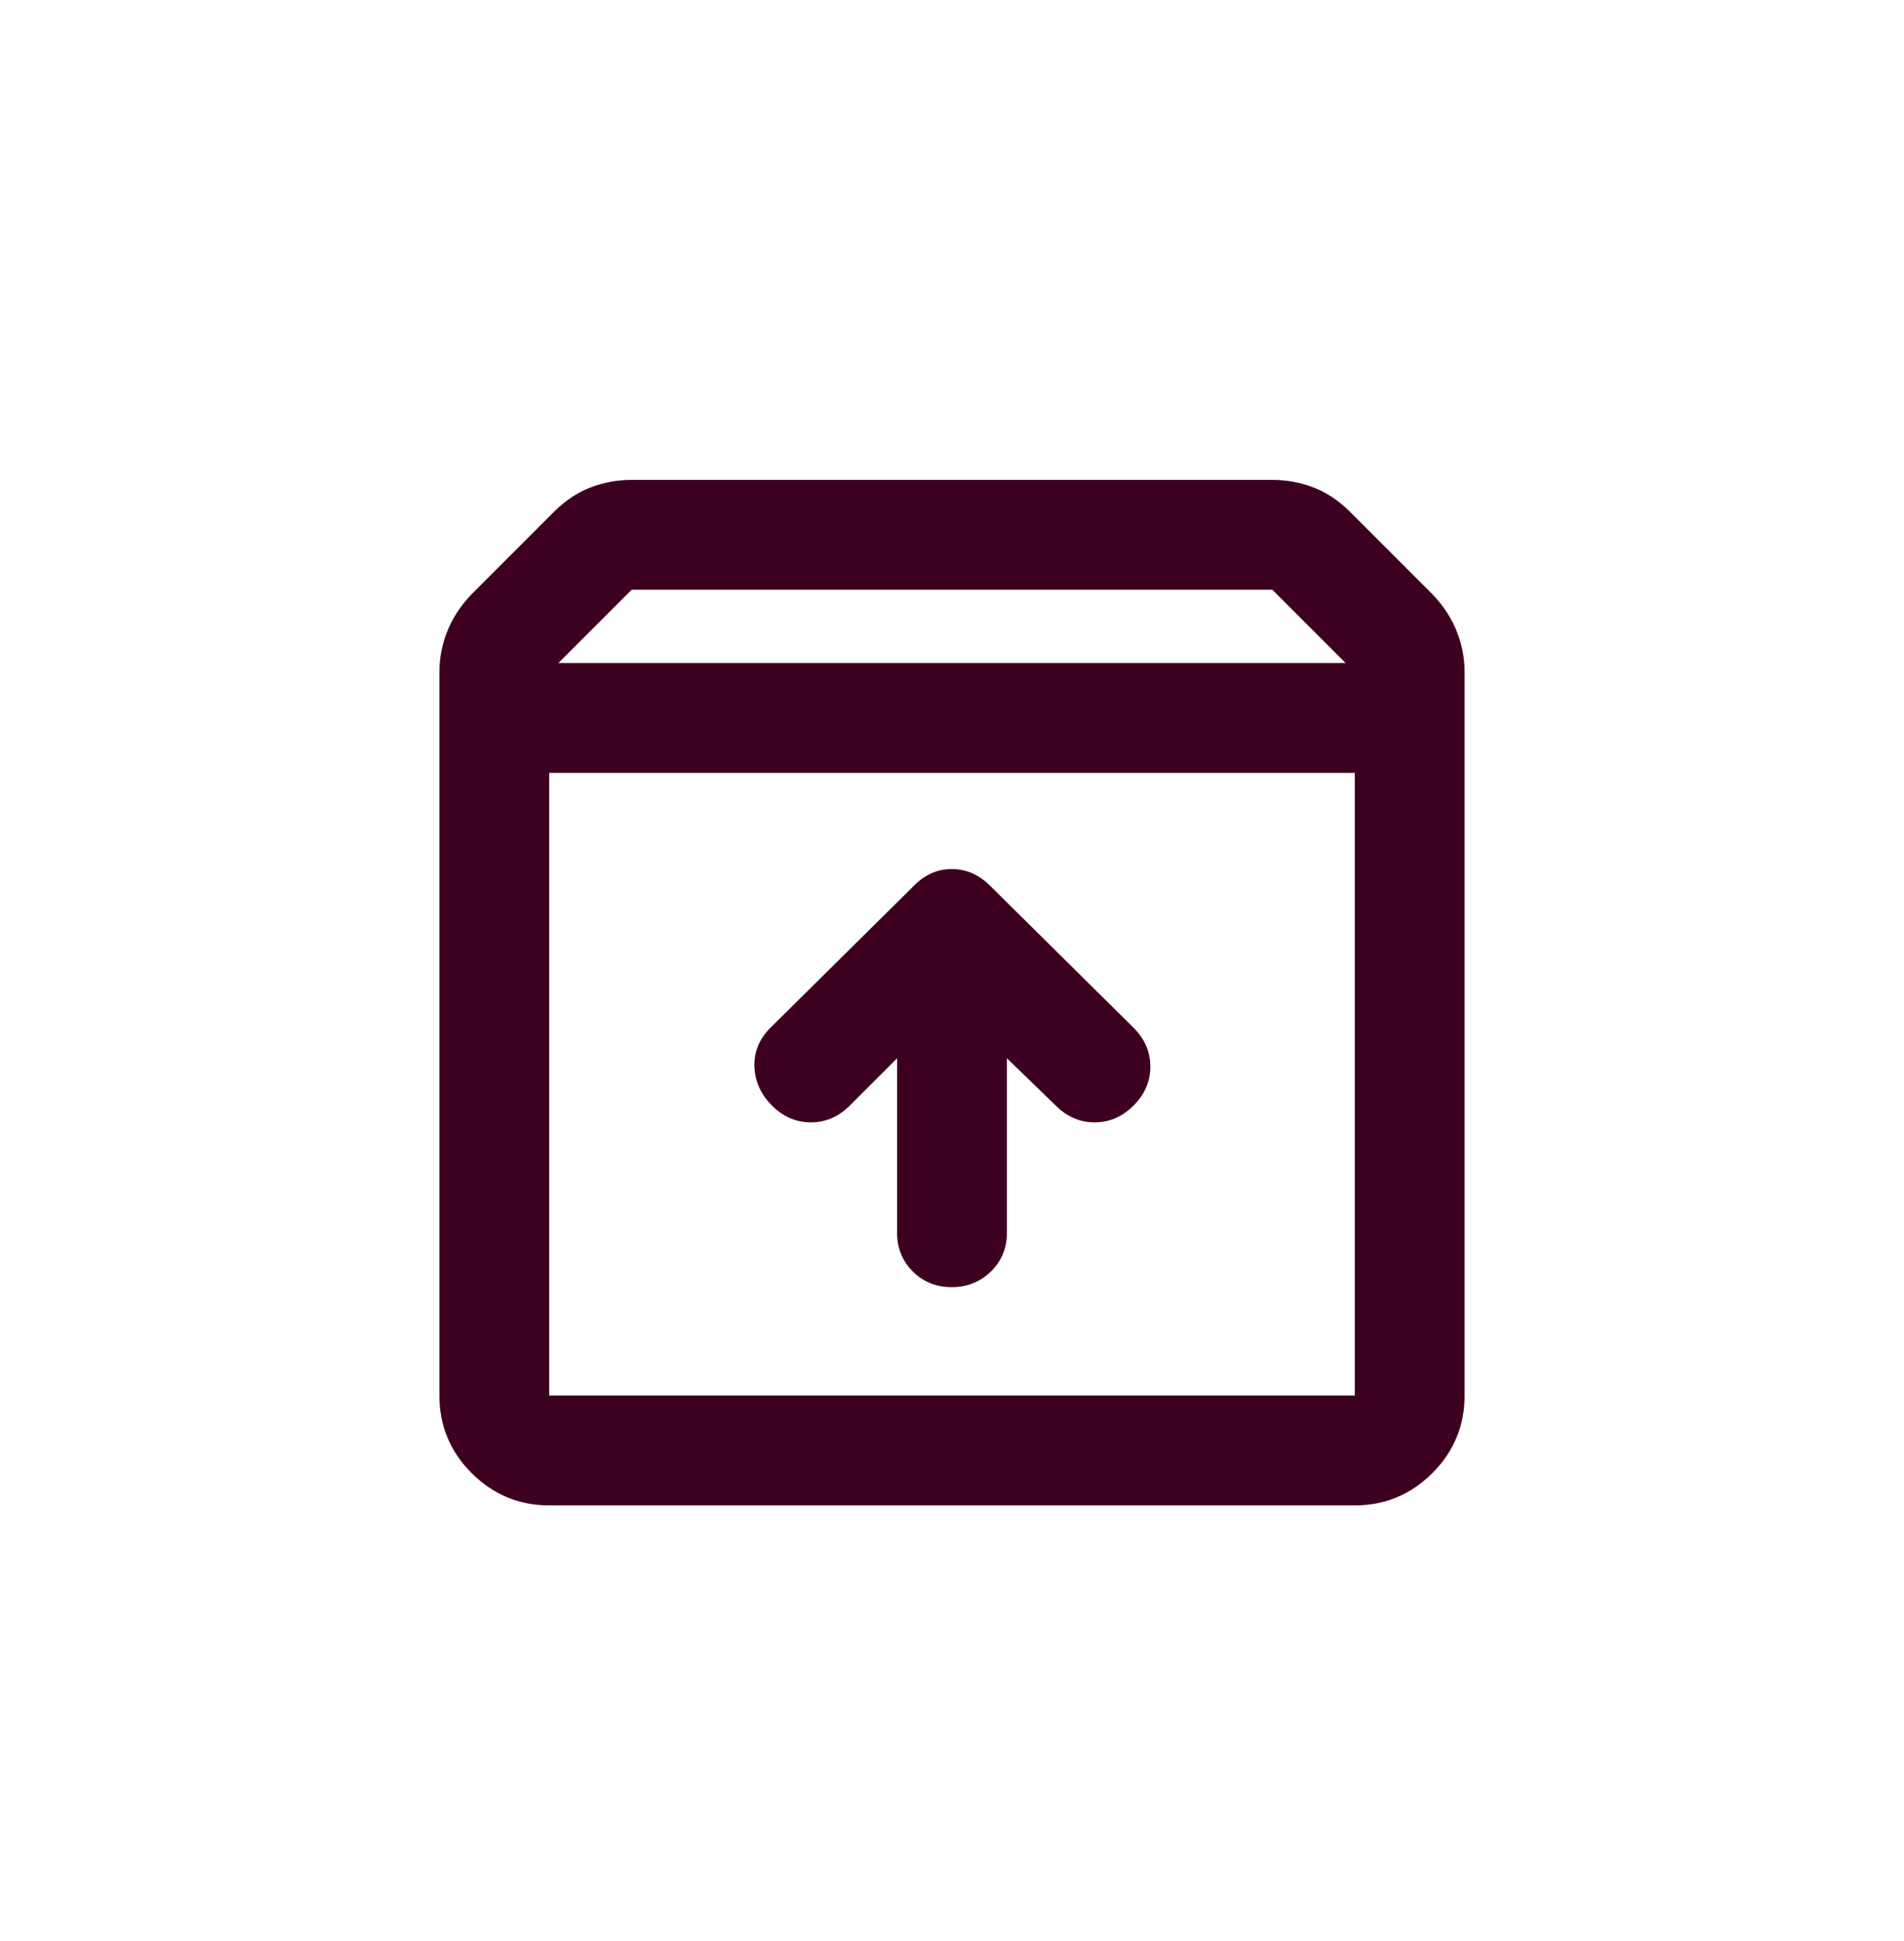 <svg width="52" height="53" viewBox="0 0 52 53" fill="none" xmlns="http://www.w3.org/2000/svg">
<path d="M25.991 35.146C26.414 35.146 26.771 35.003 27.062 34.718C27.354 34.432 27.5 34.079 27.5 33.658V28.896L28.833 30.187C29.139 30.493 29.493 30.646 29.896 30.646C30.299 30.646 30.653 30.493 30.958 30.187C31.264 29.882 31.417 29.528 31.417 29.125C31.417 28.722 31.264 28.368 30.958 28.062L27.036 24.181C26.734 23.88 26.386 23.729 25.992 23.729C25.599 23.729 25.254 23.882 24.958 24.187L21.042 28.062C20.736 28.368 20.59 28.722 20.604 29.125C20.618 29.528 20.778 29.882 21.083 30.187C21.389 30.493 21.743 30.646 22.146 30.646C22.549 30.646 22.903 30.493 23.208 30.187L24.5 28.896V33.658C24.5 34.079 24.643 34.432 24.929 34.718C25.215 35.003 25.569 35.146 25.991 35.146ZM15 21.104V38.104H37V21.104H15ZM15 41.104C14.175 41.104 13.469 40.81 12.881 40.223C12.294 39.635 12 38.929 12 38.104V18.354C12 17.965 12.073 17.59 12.219 17.229C12.365 16.868 12.583 16.535 12.875 16.229L15.125 13.979C15.431 13.673 15.763 13.451 16.122 13.312C16.482 13.173 16.858 13.104 17.25 13.104H34.75C35.142 13.104 35.518 13.173 35.877 13.312C36.237 13.451 36.569 13.673 36.875 13.979L39.125 16.229C39.417 16.535 39.635 16.868 39.781 17.229C39.927 17.59 40 17.965 40 18.354V38.104C40 38.929 39.706 39.635 39.119 40.223C38.531 40.81 37.825 41.104 37 41.104H15ZM15.25 18.104H36.75L34.75 16.104H17.25L15.25 18.104Z" fill="#3D0021"/>
</svg>

